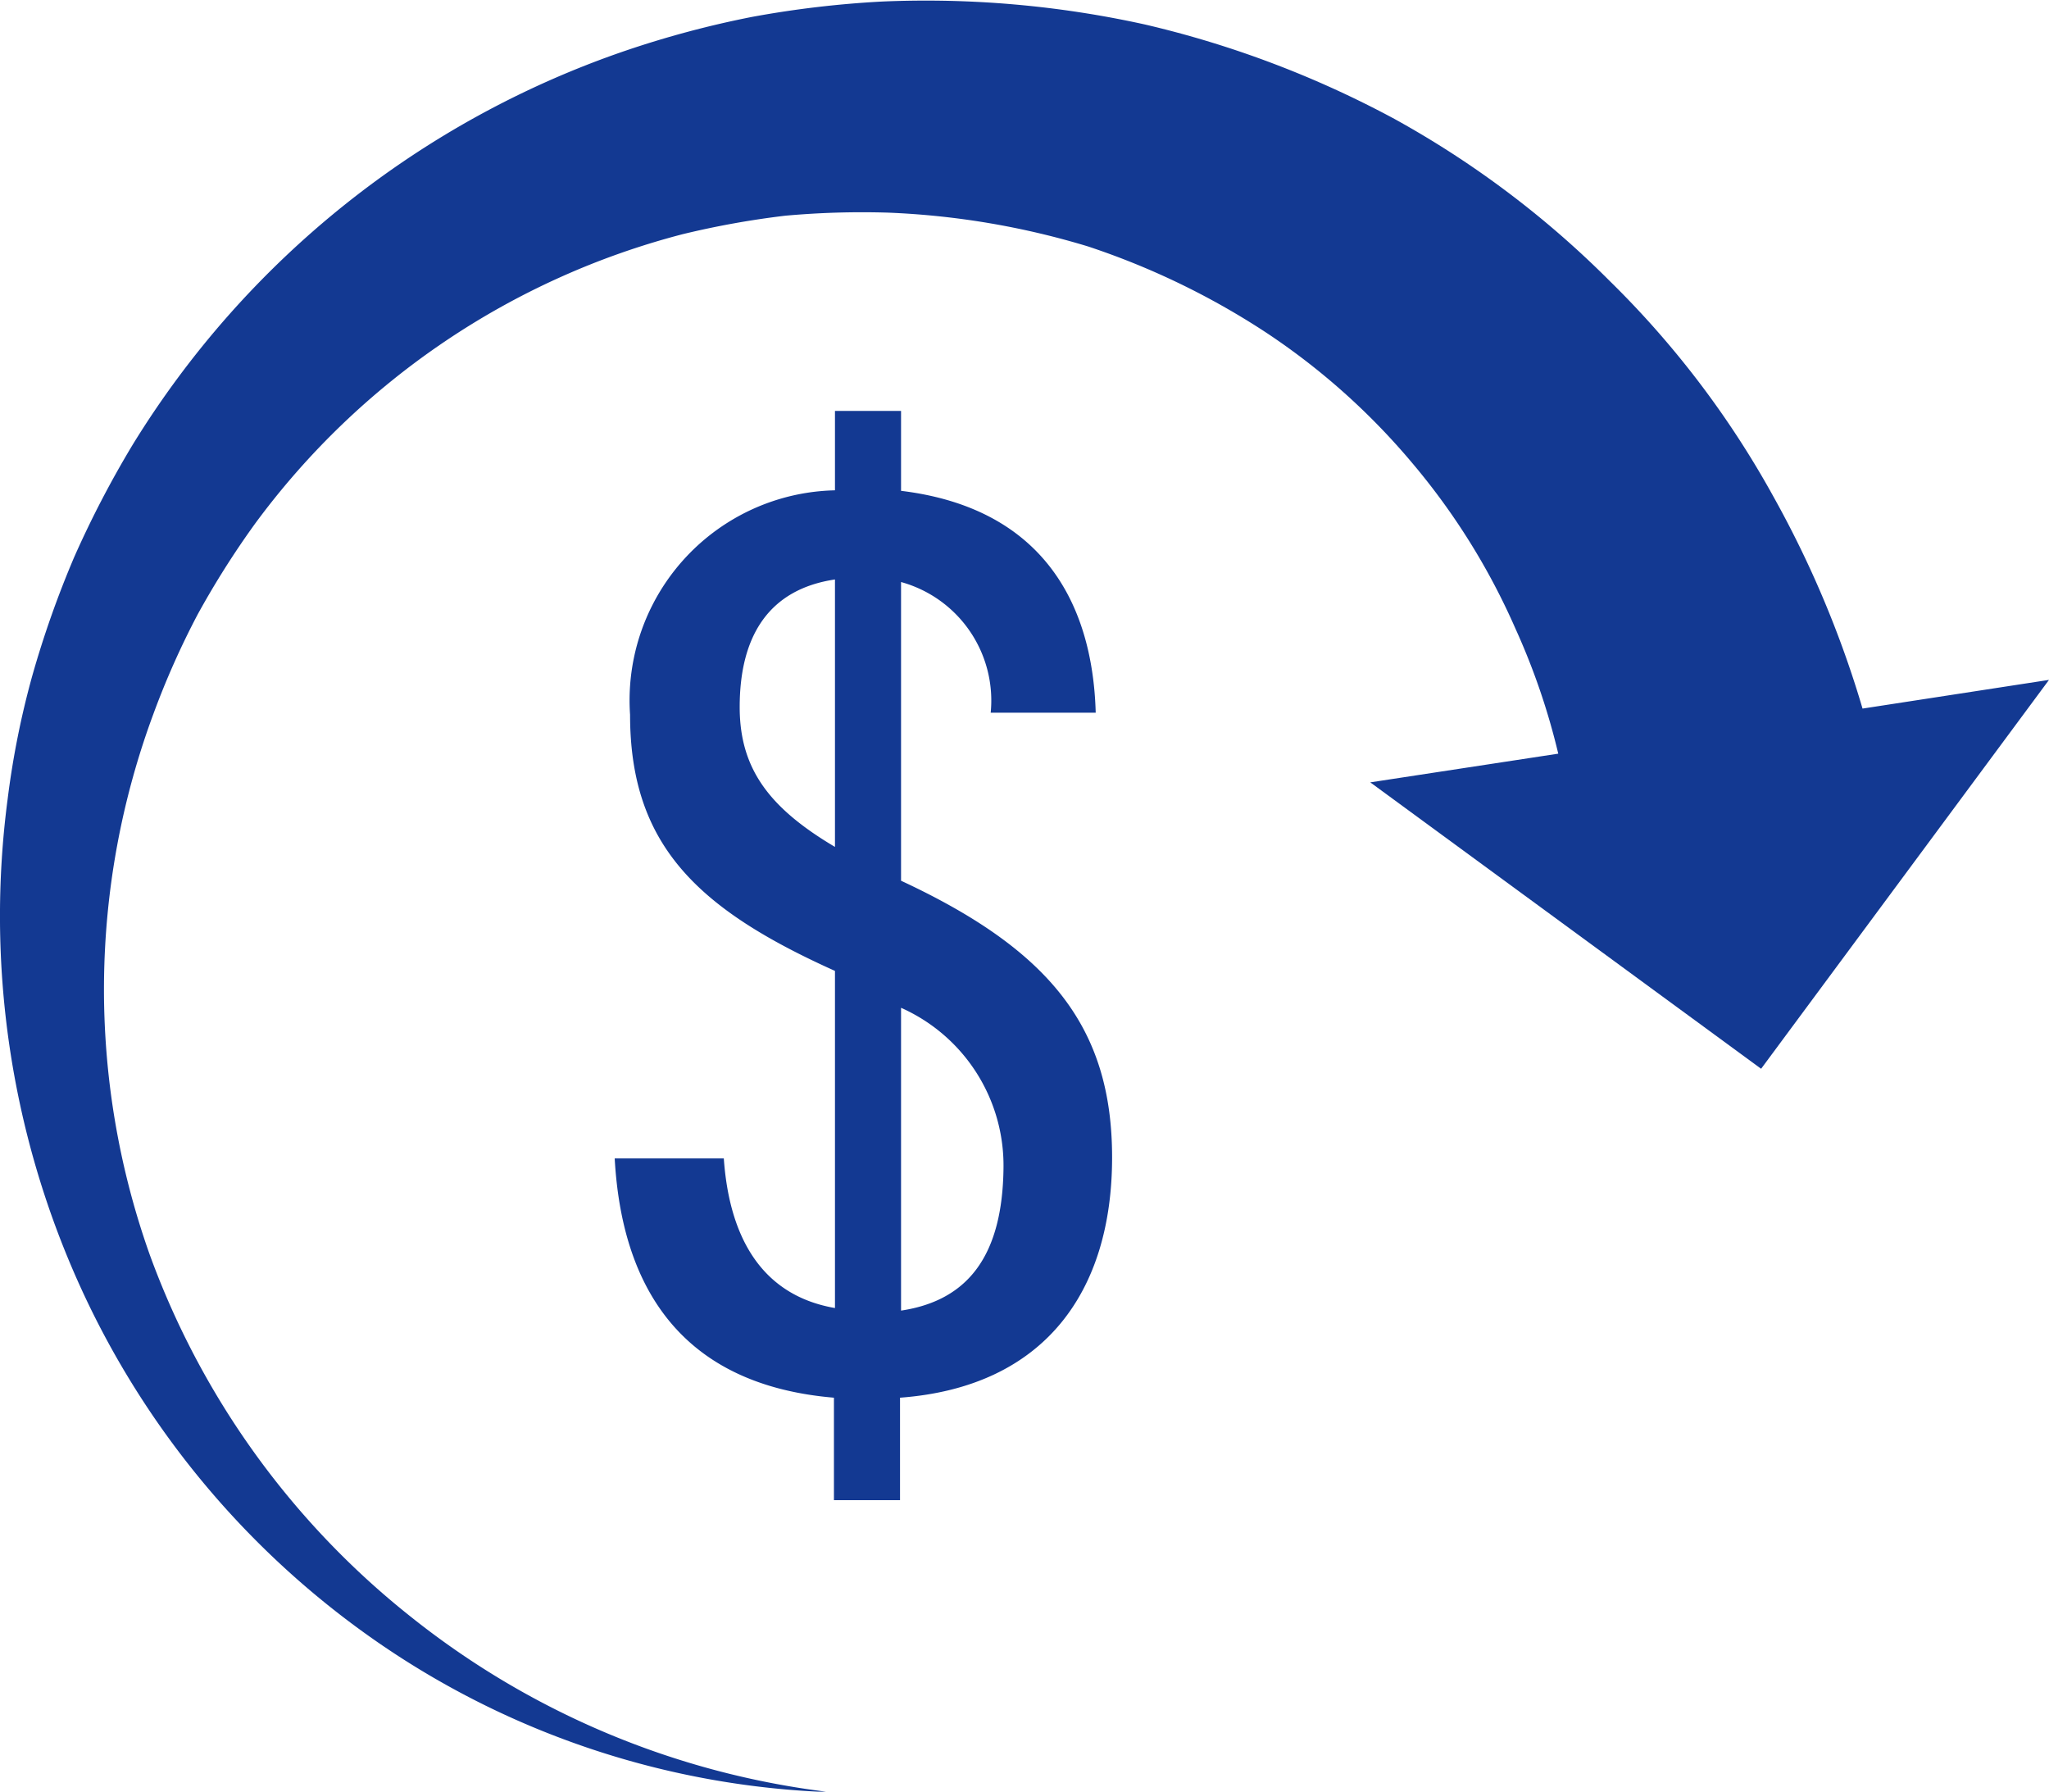 <svg id="Layer_1" data-name="Layer 1" xmlns="http://www.w3.org/2000/svg" width="40" height="34.97" viewBox="0 0 40 34.97"><defs><style>.cls-1{fill:#133992;}</style></defs><path class="cls-1" d="M36.36,16.35a20.18,20.18,0,0,0-1.73-4.12A18.18,18.18,0,0,0,31.42,8a18.66,18.66,0,0,0-4.2-3.16A19.7,19.7,0,0,0,22.36,3a19.84,19.84,0,0,0-5.14-.45,19.77,19.77,0,0,0-2.54.3,19.13,19.13,0,0,0-2.47.66,18.19,18.19,0,0,0-9.62,7.69,19.76,19.76,0,0,0-1.14,2.19,19.37,19.37,0,0,0-.82,2.32,16.71,16.71,0,0,0-.48,2.4,17.48,17.48,0,0,0,1.38,9.44,17,17,0,0,0,6,7.13,16.57,16.57,0,0,0,8.68,2.82A16.2,16.2,0,0,1,8,34.06,16,16,0,0,1,2.92,27,15.46,15.46,0,0,1,3,16.44a16,16,0,0,1,.86-1.93,17,17,0,0,1,1.12-1.77,15.06,15.06,0,0,1,8.35-5.65,17,17,0,0,1,2-.36,16.7,16.7,0,0,1,2-.06,15.54,15.54,0,0,1,3.91.66A14.83,14.83,0,0,1,24.7,9a13.33,13.33,0,0,1,2.88,2.57,13.22,13.22,0,0,1,2,3.21,13.38,13.38,0,0,1,.84,2.45l-3.67.56,7.63,5.59L40,15.79Z" transform="translate(0 -2.52)"/><path class="cls-1" d="M21.71,25.11c0-2.54-1.22-4.05-4.12-5.4V13.88a2.4,2.4,0,0,1,1.75,2.55h2.05c-.06-2.18-1.08-4-3.8-4.33V10.54H16.3v1.55a4.1,4.1,0,0,0-4,4.38c0,2.54,1.31,3.79,4,5v6.58c-1.5-.26-2.07-1.48-2.17-2.92H12c.14,2.54,1.32,4.42,4.28,4.67v2h1.29v-2C20.39,29.59,21.71,27.73,21.71,25.11Zm-7.27-8.79c0-1.4.58-2.3,1.86-2.49v5.22C15,18.28,14.44,17.51,14.44,16.32ZM17.59,28.1V22.19a3.37,3.37,0,0,1,2,3.13C19.57,27,18.92,27.9,17.59,28.1Z" transform="translate(0 -2.52)"/></svg>